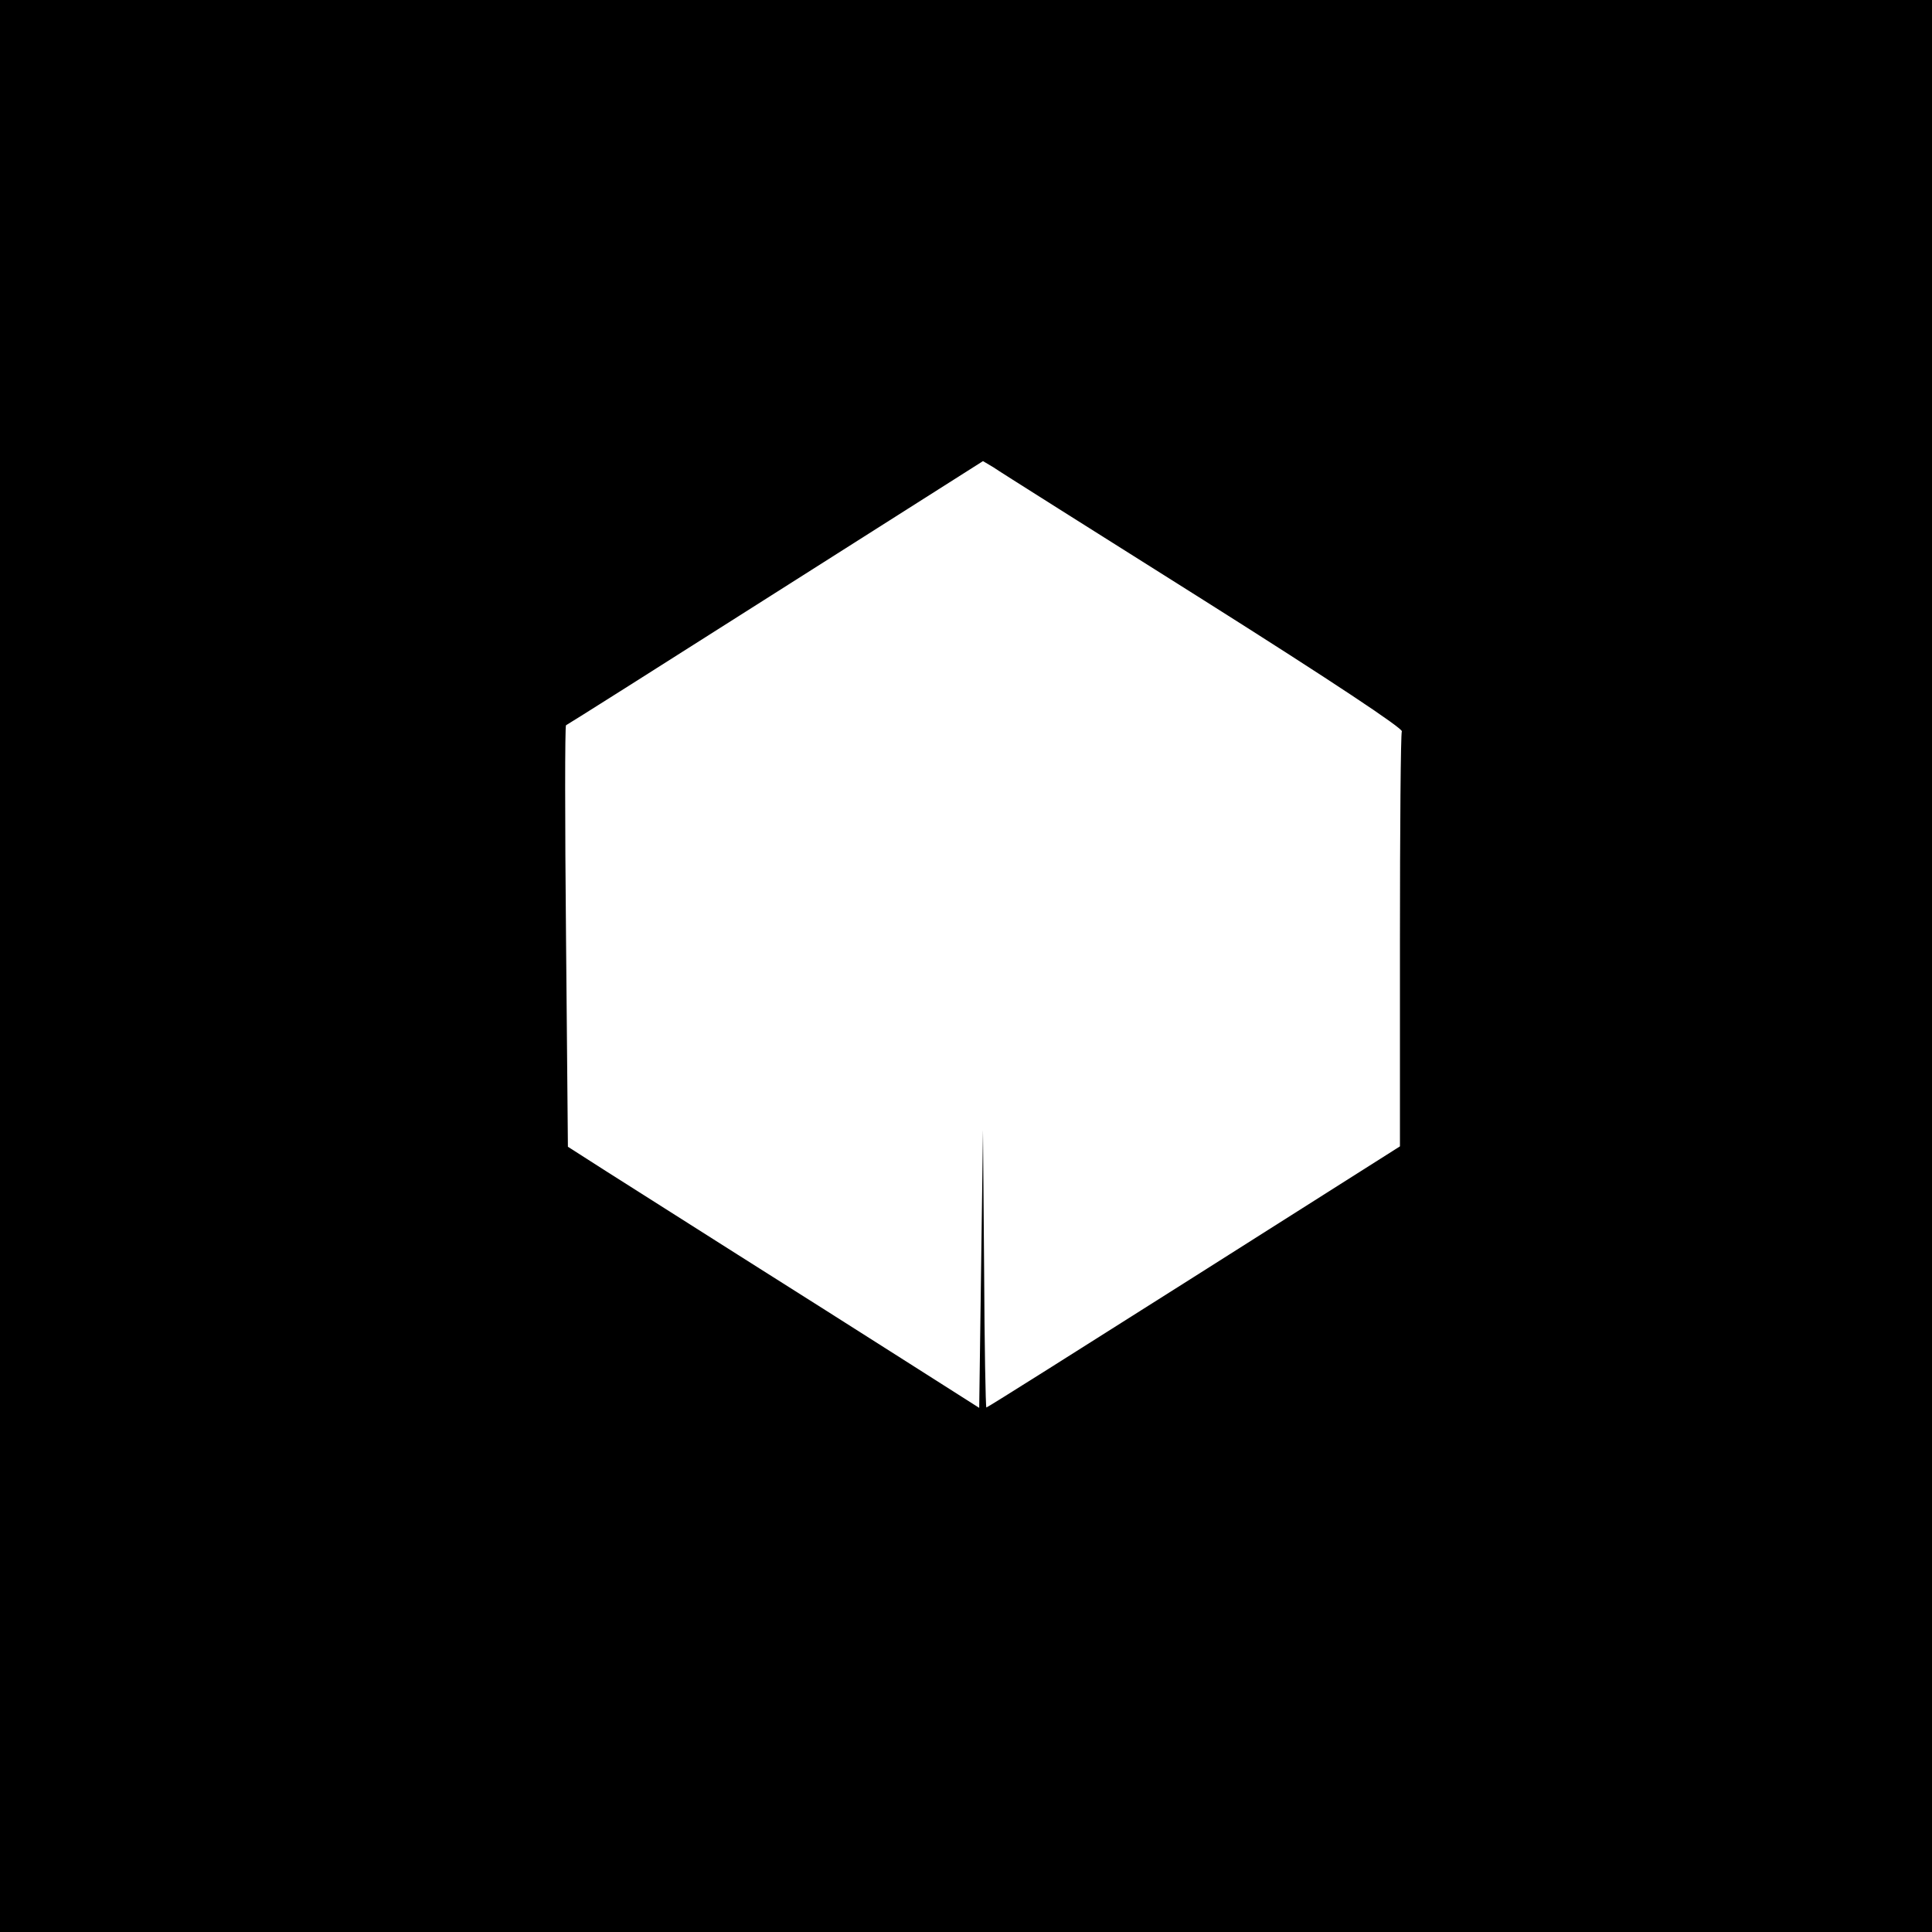 <?xml version="1.0" standalone="no"?>
<!DOCTYPE svg PUBLIC "-//W3C//DTD SVG 20010904//EN"
 "http://www.w3.org/TR/2001/REC-SVG-20010904/DTD/svg10.dtd">
<svg version="1.0" xmlns="http://www.w3.org/2000/svg"
 width="512pt" height="512pt" viewBox="0 0 512 512"
 preserveAspectRatio="xMidYMid meet">
<g transform="translate(0,512) scale(0.1,-0.1)"
fill="#000000" stroke="none">
<path d="M0 2560 l0 -2560 2560 0 2560 0 0 2560 0 2560 -2560 0 -2560 0 0
-2560z m3189 970 c347 -219 528 -340 526 -348 -3 -8 -5 -258 -5 -557 l0 -543
-546 -346 c-300 -190 -547 -346 -550 -346 -2 0 -5 165 -6 368 l-3 367 -5 -368
-5 -368 -195 124 c-107 68 -307 195 -445 282 -137 87 -295 187 -350 222 l-100
64 -5 557 c-3 306 -3 558 0 560 3 1 253 159 555 351 l550 349 27 -16 c14 -10
265 -168 557 -352z"/>
</g>
</svg>
